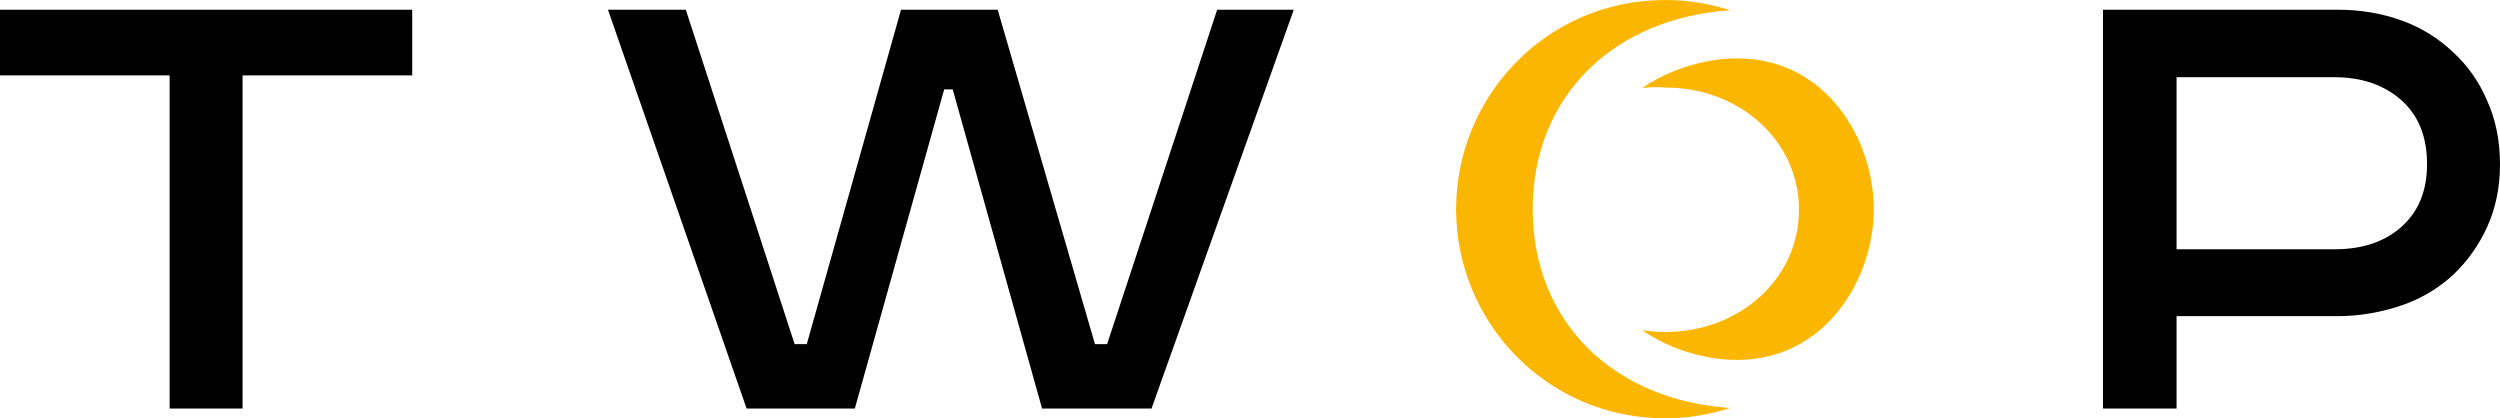 <?xml version="1.0" encoding="utf-8"?>
<!-- Generator: Adobe Illustrator 26.0.2, SVG Export Plug-In . SVG Version: 6.00 Build 0)  -->
<svg version="1.1" id="Layer_1" xmlns="http://www.w3.org/2000/svg" xmlns:xlink="http://www.w3.org/1999/xlink" x="0px" y="0px"
	 viewBox="0 0 411.2 68.8" style="enable-background:new 0 0 411.2 68.8;" xml:space="preserve">
<style type="text/css">
	.st0{fill:#FAB600;}
</style>
<g>
	<g>
		<path d="M67.8,1.6v10.8H39.9v54.8H27.9V12.4H0V1.6H67.8z"/>
		<path d="M112.8,1.6l17.9,55h2l15.5-55h15.9l16,55h2l18.1-55h12.6l-23.4,65.6h-18l-14.7-52.5h-1.4l-14.7,52.5h-17.8L100,1.6H112.8z
			"/>
		<path d="M384.5,1.6c3.8,0,7.3,0.6,10.6,1.8s6.1,3,8.4,5.2c2.4,2.2,4.3,4.9,5.6,8c1.4,3.1,2.1,6.6,2.1,10.4s-0.7,7.2-2.1,10.3
			s-3.3,5.7-5.6,7.9c-2.4,2.2-5.2,3.9-8.4,5s-6.8,1.8-10.6,1.8H358v15.2h-12.1V1.6L384.5,1.6L384.5,1.6z M358,41h26
			c4.5,0,8.2-1.2,11-3.7c2.8-2.5,4.2-5.9,4.2-10.3c0-4.5-1.4-8-4.2-10.5s-6.5-3.8-11-3.8h-26V41z"/>
	</g>
	<path class="st0" d="M270.1,14.5c3.8-2.7,9.8-4.9,15.6-4.9c14.8,0,22.5,13.5,22.5,24.8s-7.8,24.8-22.5,24.8
		c-5.9,0-11.8-2.2-15.6-4.9c1.2,0.2,2.5,0.3,3.8,0.3c12.3,0,22-8.8,22-20.1s-9.7-20.1-22-20.1C272.6,14.3,271.4,14.3,270.1,14.5z
		 M239.5,34.4c0,18.6,14.9,34.4,34.4,34.4c3.7,0,7.3-0.6,10.7-1.7c-18.9-1.2-32.5-13.9-32.5-32.7s13.6-31.5,32.5-32.7
		c-3.4-1.1-7-1.7-10.7-1.7C254.4,0,239.5,15.8,239.5,34.4z"/>
</g>
</svg>
